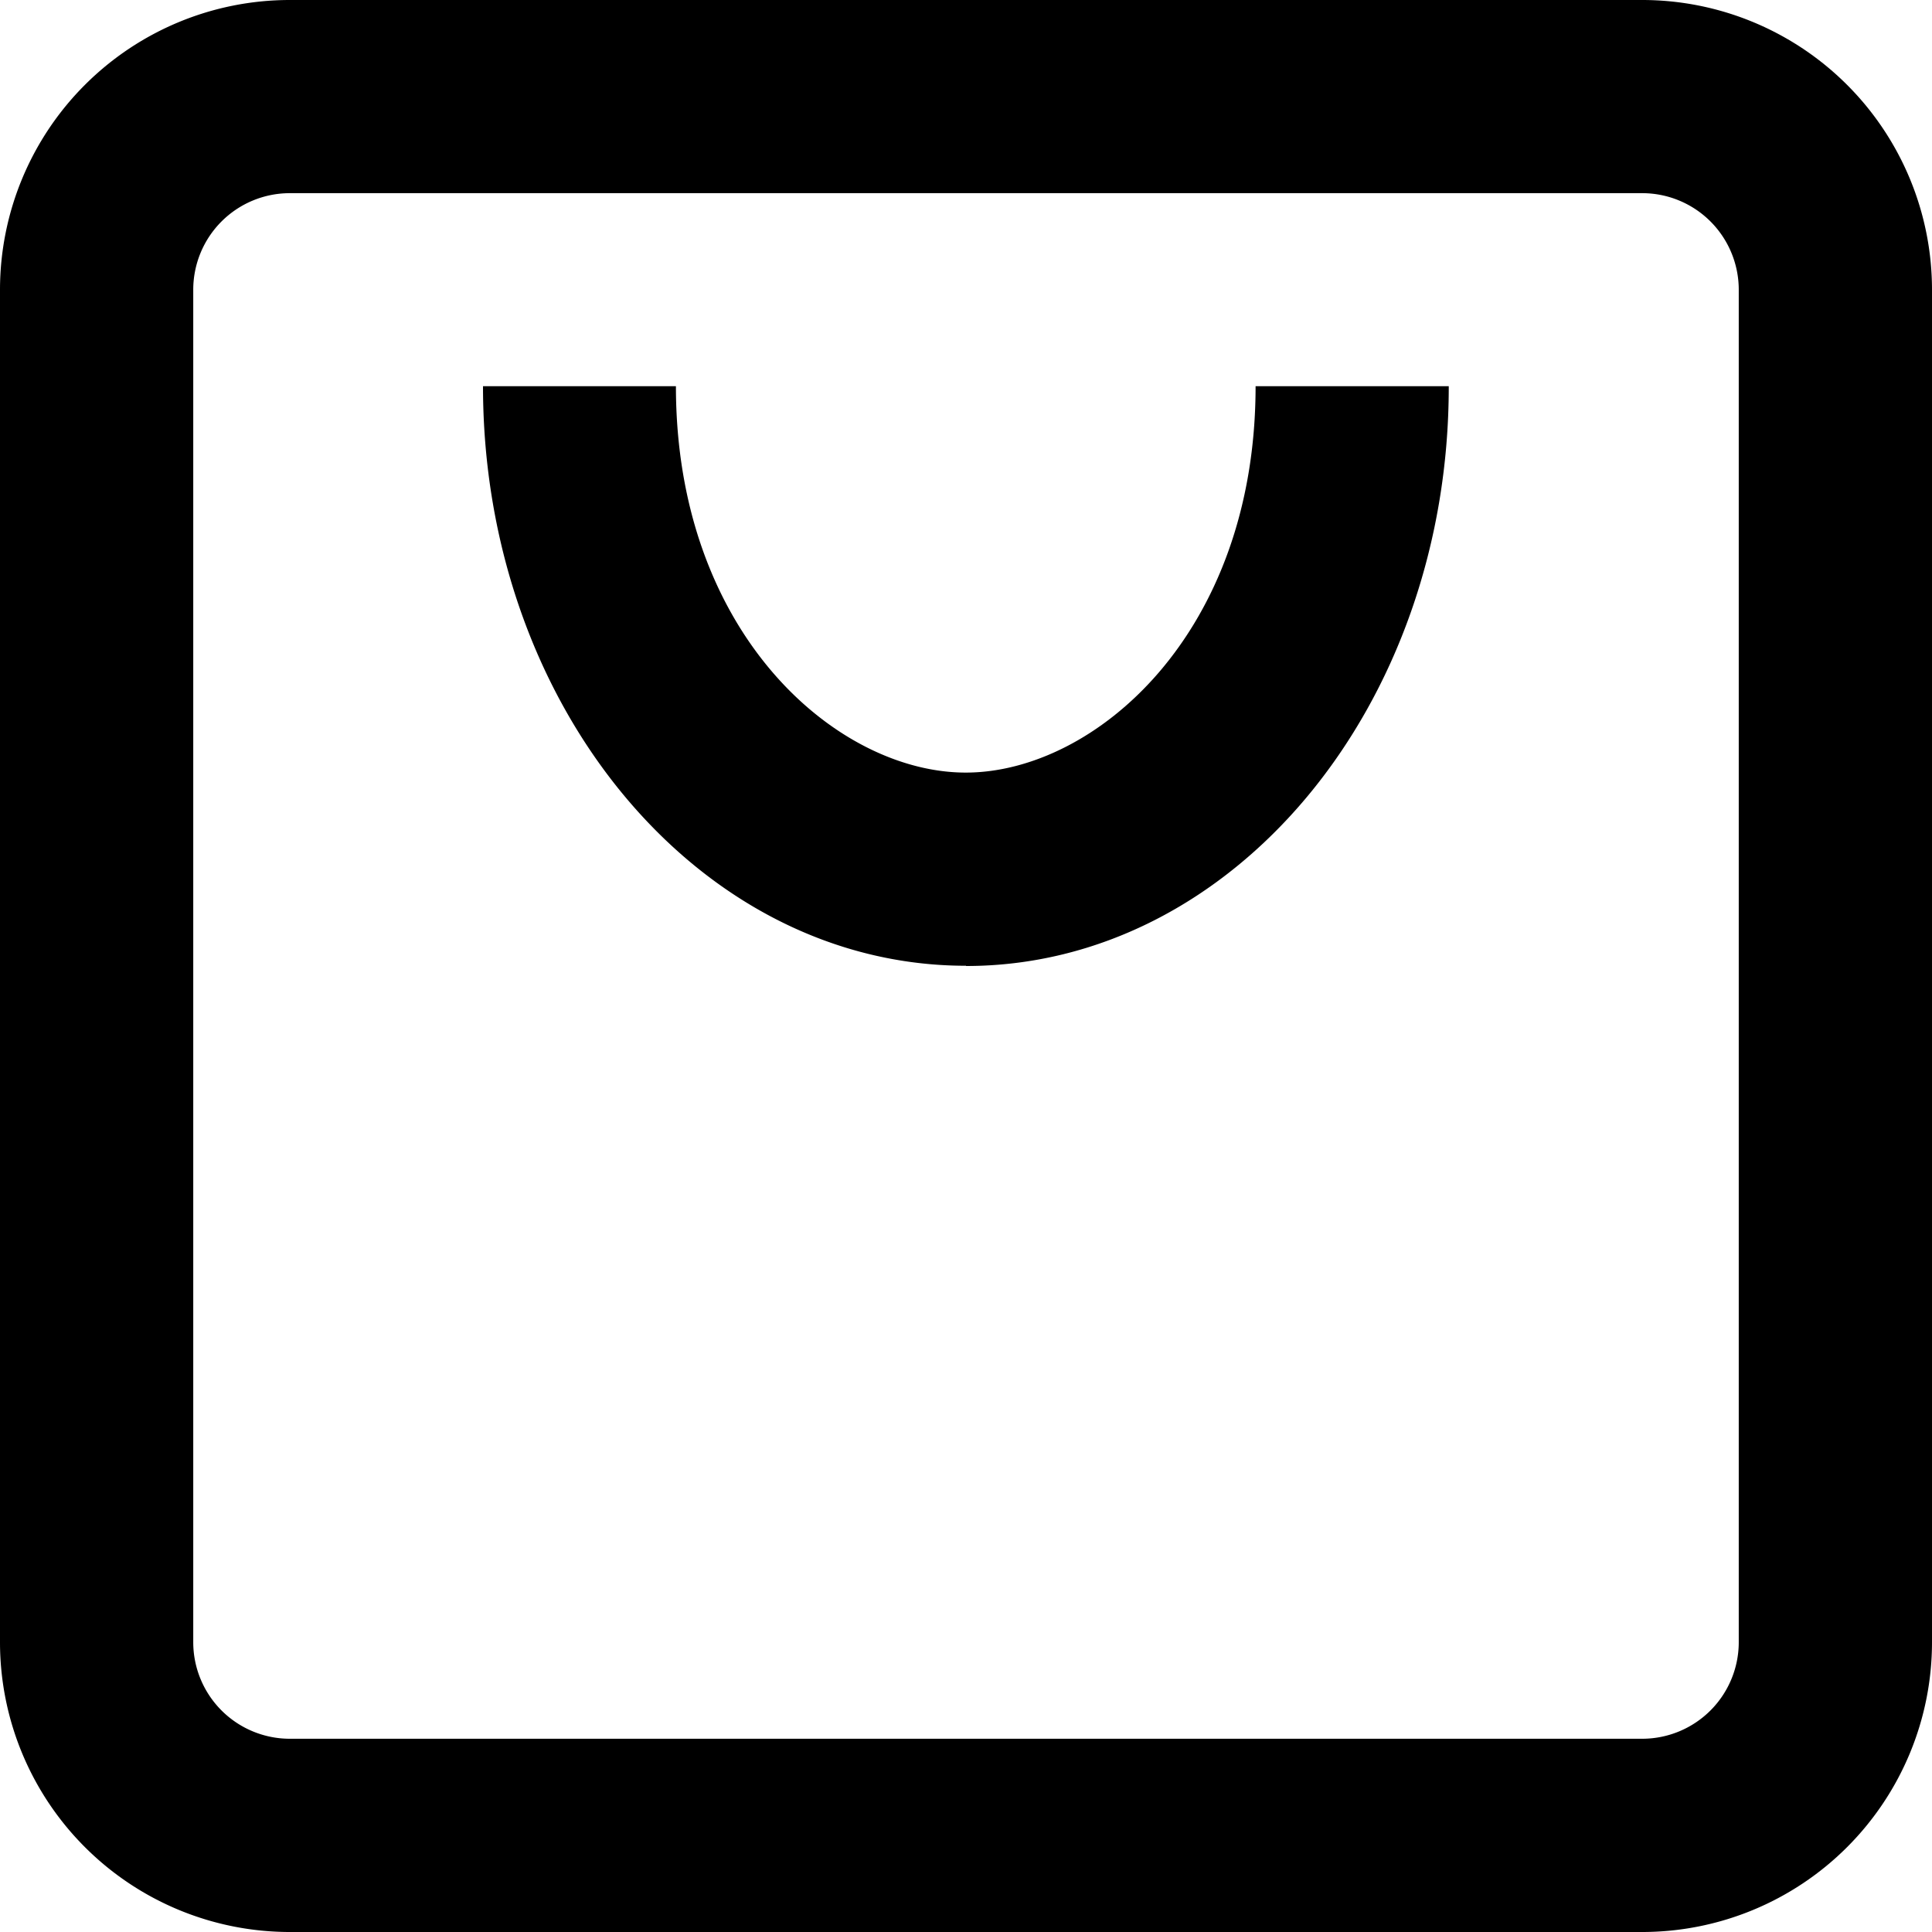 <svg xmlns="http://www.w3.org/2000/svg" width="23.724" height="23.724" viewBox="0 0 23.724 23.724">
  <path id="shopping-bag" d="M5.559,4.372H22.165a1.186,1.186,0,0,1,1.186,1.186V22.165a1.186,1.186,0,0,1-1.186,1.186H5.559a1.186,1.186,0,0,1-1.186-1.186V5.559A1.186,1.186,0,0,1,5.559,4.372ZM2,5.559A3.559,3.559,0,0,1,5.559,2H22.165a3.559,3.559,0,0,1,3.559,3.559V22.165a3.559,3.559,0,0,1-3.559,3.559H5.559A3.559,3.559,0,0,1,2,22.165Zm11.862,8.3c-3.276,0-5.931-3.186-5.931-7.117H10.3c0,3.044,1.98,4.745,3.559,4.745s3.559-1.7,3.559-4.745h2.372C19.793,10.676,17.138,13.862,13.862,13.862Z" transform="translate(-2 -2)" fill-rule="evenodd"/>
</svg>
